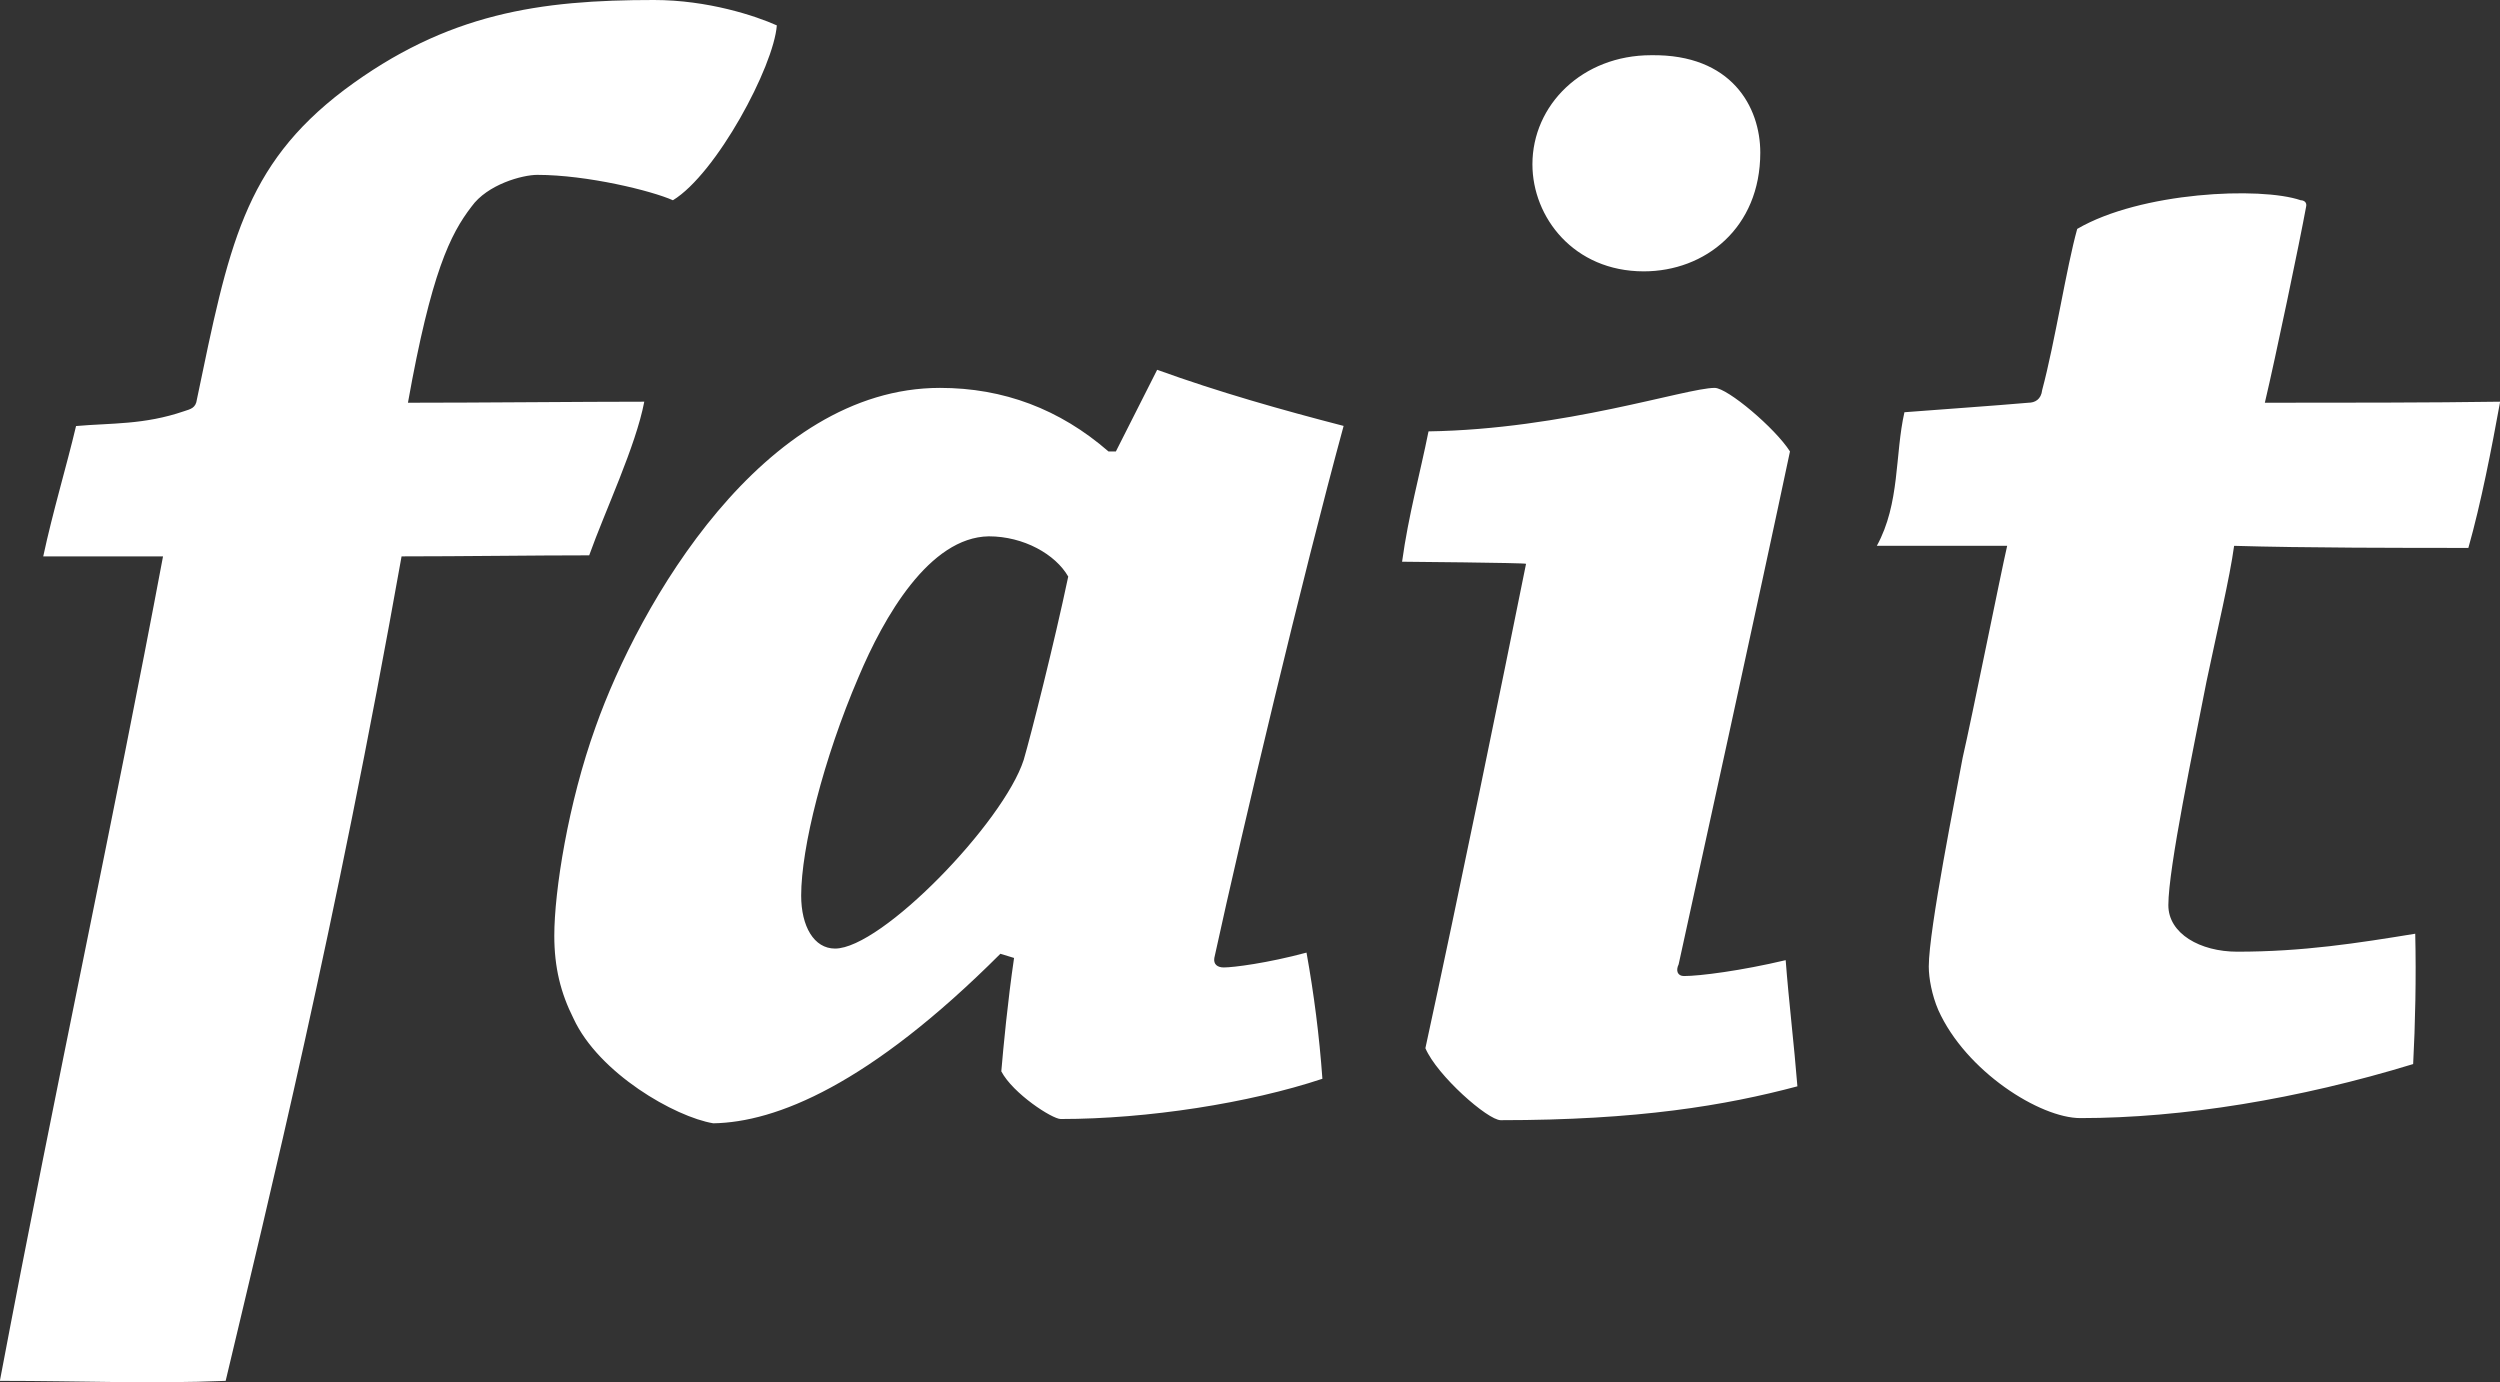 <?xml version="1.0" encoding="utf-8"?>
<!-- Generator: Adobe Illustrator 27.8.1, SVG Export Plug-In . SVG Version: 6.00 Build 0)  -->
<svg version="1.1" id="Ebene_1" xmlns="http://www.w3.org/2000/svg" xmlns:xlink="http://www.w3.org/1999/xlink" x="0px" y="0px"
	 viewBox="0 0 1920 1061.6" style="enable-background:new 0 0 1920 1061.6;" xml:space="preserve">
<rect x="0" y="0" width="1920" height="1061.6" fill="#333333" stroke="none"/>
<style type="text/css">
	.st0{fill:#FFFFFF;}
</style>
<g>
	<path class="st0" d="M596.6,19.5c-2.4,31.7-46.4,113.9-79.8,134.3c-16.3-7.3-65.9-19.5-104.2-19.5c-11.4,0-38.3,7.3-50.5,24.4
		c-16.3,21.2-30.9,50.5-48.8,150.6c56.2,0,133.5-0.8,181.5-0.8c-6.5,34.2-30.1,83.8-42.3,118c-43.1,0-97.7,0.8-144.1,0.8
		c-51.3,288.1-101.7,492.4-135.1,633.2c-57.8,2.4-110.7,0-173.4,0c44-232.8,87.9-433.8,125.3-633.2h-92
		c7.3-34.2,17.9-69.2,25.2-100.1c26.9-2.4,52.1-0.8,83-11.4c4.9-1.6,9-2.4,9.8-9c24.4-117.2,35.8-179.1,113.1-237.7
		C343.5,9.8,415.1,0,502.2,0C543.7,0,580.3,12.2,596.6,19.5 M659.3,520.1c-26.9,62.7-44,131-44,167.7c0,23.6,9.8,40.7,26,40.7
		c35.8,0,129.4-96.9,144.9-144.9c5.7-19.5,23.6-90.3,34.2-140.8c-9.8-17.1-34.2-30.9-61-30.9C713.8,412.6,678.8,473.7,659.3,520.1
		 M768.3,732.5C667.4,833.4,595.8,861.9,547.8,862.7c-29.3-4.9-87.9-38.3-107.4-80.6c-9.8-19.5-14.7-39.1-14.7-63.5
		c0-34.2,10.6-101.7,31.7-160.3c33.4-94.4,128.6-260.4,264.5-260.4c48.8,0,92,16.3,129.4,48.8h5.7l31.7-62.7
		c47.2,17.1,96,30.9,143.2,43.1c-31.7,116.4-77.3,307.7-99.3,408.6c-0.8,4.9,2.4,7.3,7.3,7.3c7.3,0,33.4-3.3,63.5-11.4
		c5.7,31.7,9.8,63.5,12.2,96.9c-56.2,18.7-134.3,30.9-201,30.9c-6.5,0-36.6-19.5-45.6-36.6c1.6-18.7,4.9-53.7,9.8-87.1L768.3,732.5
		L768.3,732.5z M1351.9,117.2c0,57.8-42.3,91.2-89.5,91.2c-53.7,0-85.5-41.5-85.5-82.2c0-45.6,38.3-83.8,91.2-83.8
		C1329.9,41.5,1351.9,82.2,1351.9,117.2 M1076.8,431.4c4.9-35.8,13.8-67.6,20.3-100.1c104.2-1.6,197.8-33.4,219.8-33.4
		c9.8,0,46.4,30.9,57.8,48.8c-22,104.2-75.7,349.2-85.5,393.9c-2.4,4.9-0.8,9,4.1,9c12.2,0,44-4.1,78.1-12.2
		c2.4,31.7,6.5,65.1,9,96.9c-55.3,14.7-122.1,26-227.9,26c-9.8,0-48.8-34.2-57.8-55.3c26-119.6,58.6-279.2,77.3-372
		C1171.2,432.2,1076.8,431.4,1076.8,431.4z M1718.2,730.9c50.5,0,92-6.5,136.7-13.8c0.8,33.4,0,70-1.6,100.1
		c-87.9,26.9-177.4,41.5-255.6,41.5c-30.9,0-87.9-35.8-109.1-83c-4.9-11.4-7.3-24.4-7.3-33.4c0-28.5,21.2-133.5,26-160.3
		c7.3-31.7,29.3-141.6,34.2-162.8h-100.1c17.9-32.6,13.8-70,21.2-102.6c30.9-2.4,67.6-4.9,95.2-7.3c4.9,0,9.8-2.4,10.6-9.8
		c9.8-36.6,18.7-94.4,26.9-123.7c48.8-28.5,140.8-32.6,171.7-22c2.4,0,4.9,1.6,4.1,4.9c-4.9,26.9-23.6,116.4-31.7,150.6
		c57.8,0,127,0,180.7-0.8c-6.5,35.8-14.7,78.1-24.4,112.3c-48,0-127,0-179.9-1.6c-3.3,24.4-13,65.1-21.2,104.2
		c-9.8,50.5-29.3,143.2-29.3,171.7C1665.2,717,1689.7,730.9,1718.2,730.9"/>
</g>
</svg>
